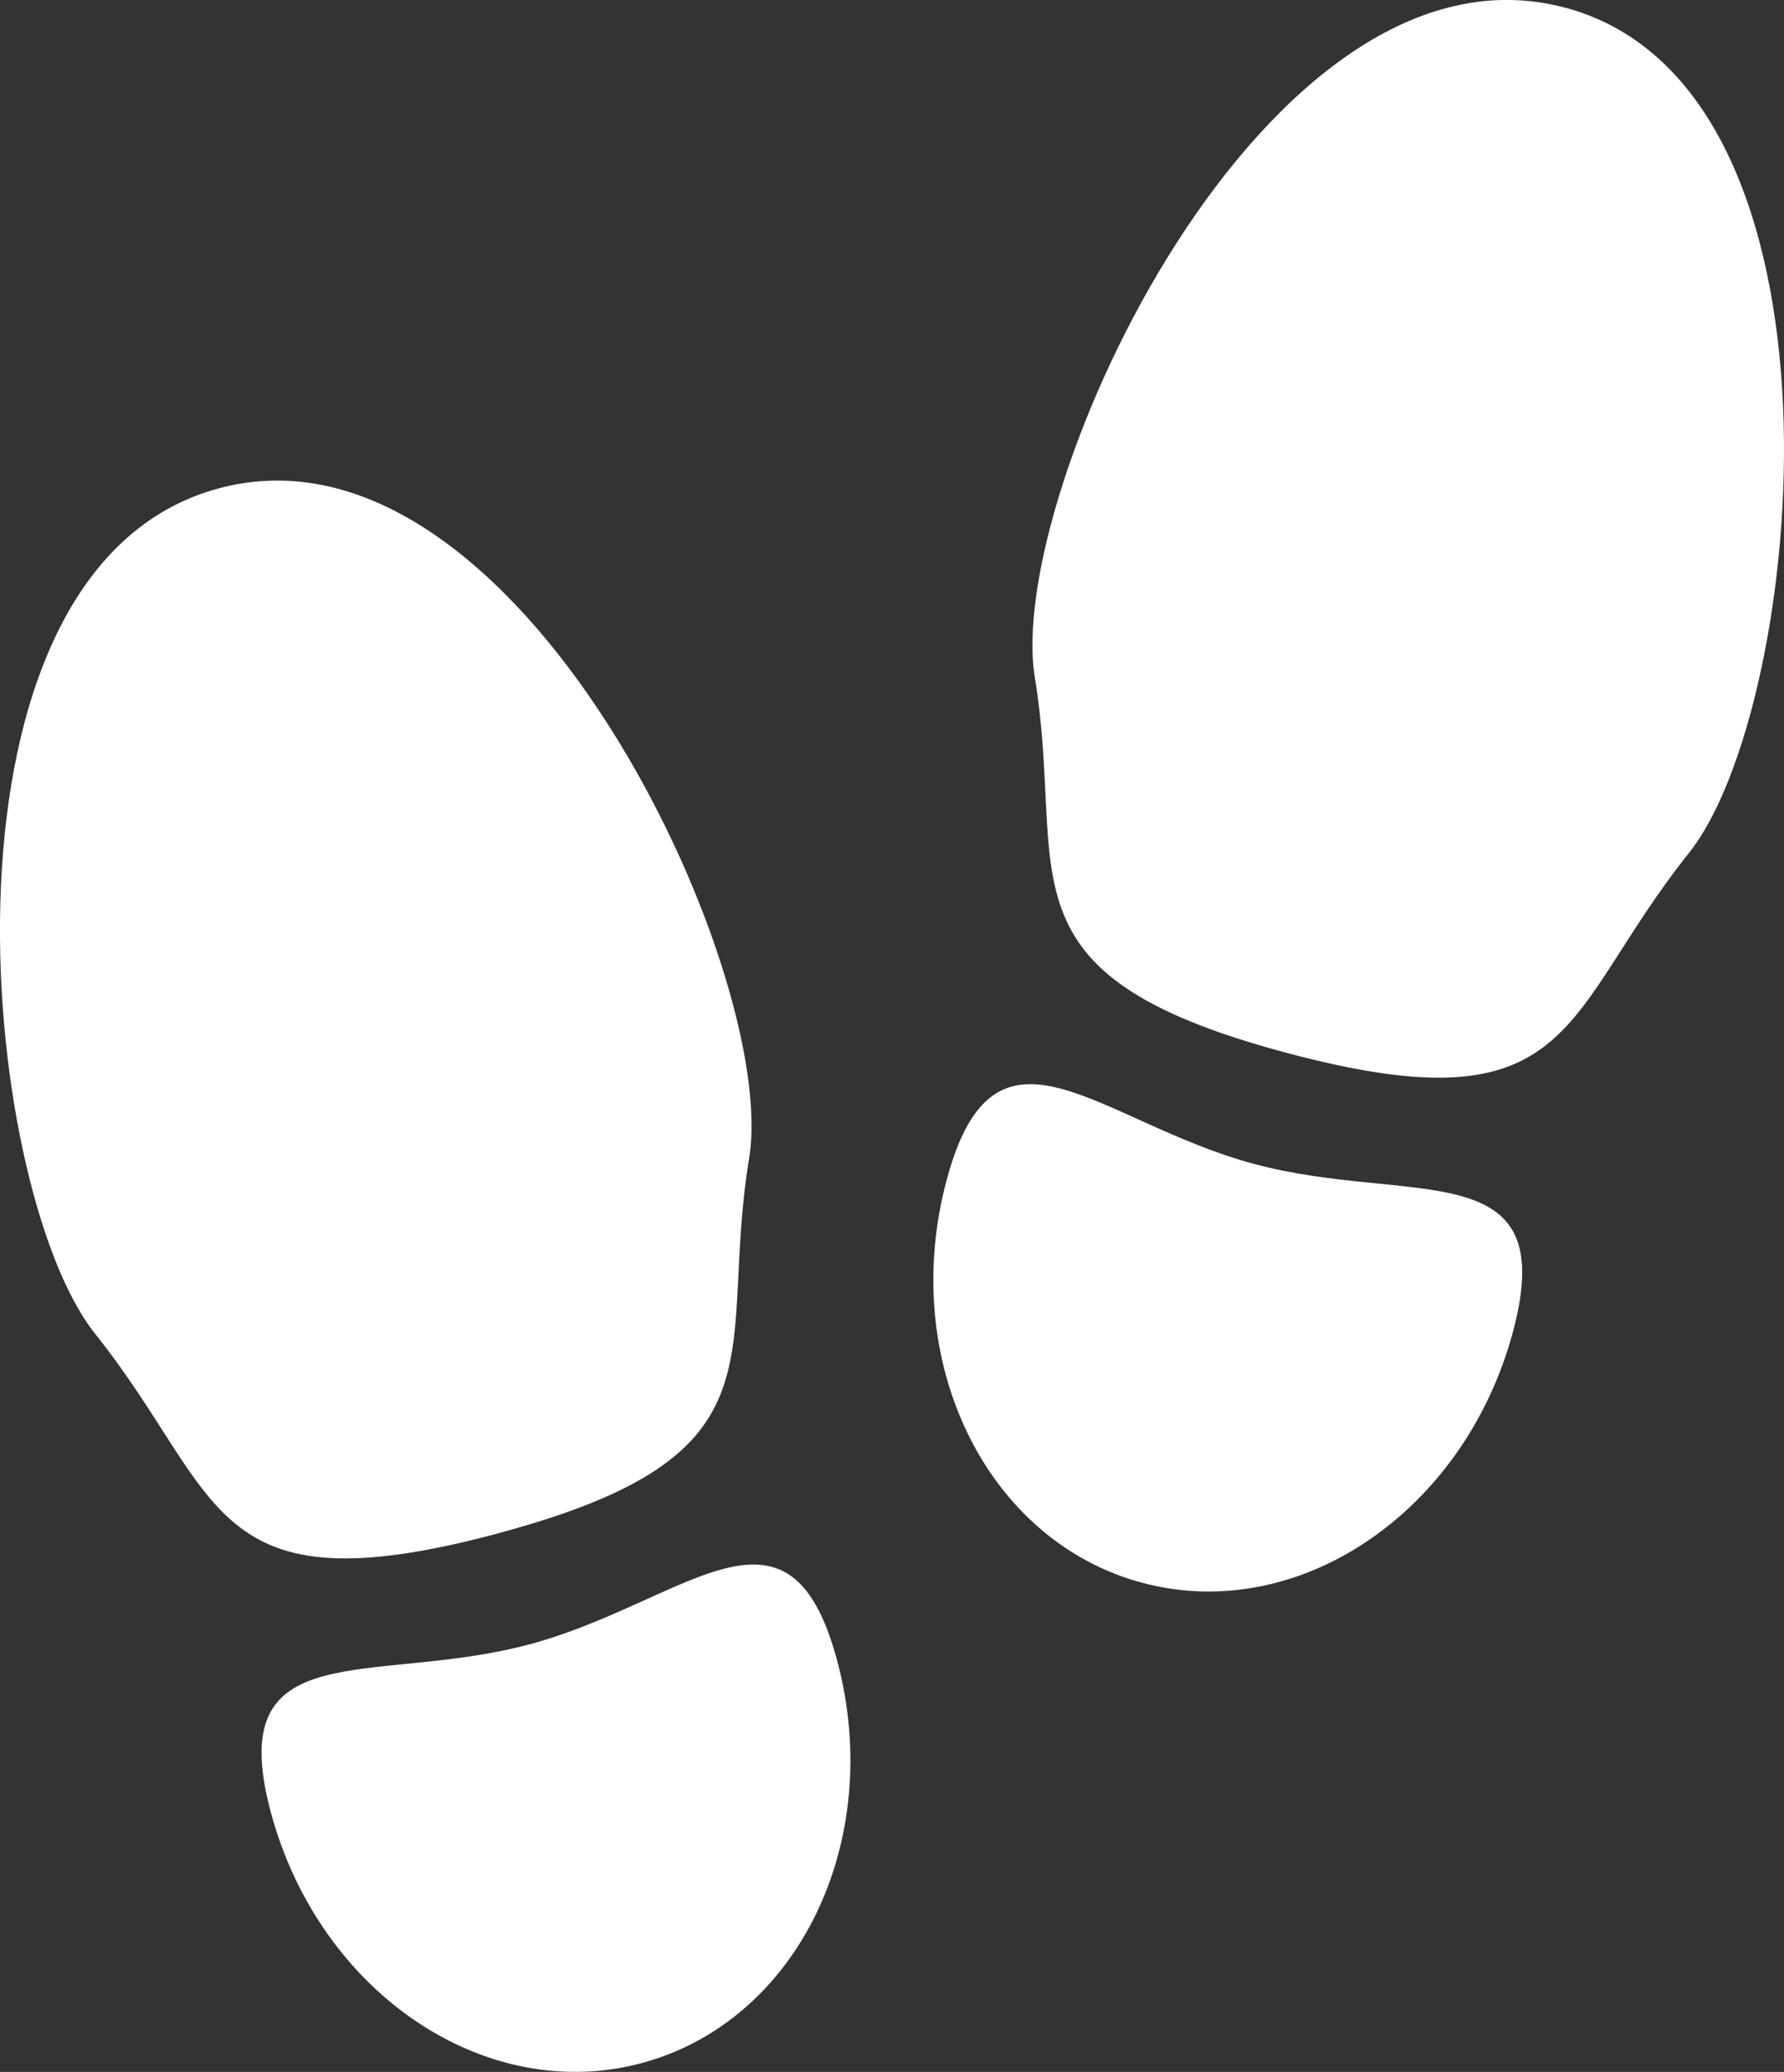 <svg xmlns="http://www.w3.org/2000/svg" width="33.287" height="38.664" viewBox="0 0 33.287 38.664">
  <rect x="0" y="0" width="33.287" height="38.664" fill="#333333" stroke="none"/>
  <g id="ico_boots" transform="translate(-186.747 -119.999)">
    <path id="Контур_26479" data-name="Контур 26479" d="M313,846.406c-2.918.783-5.728-.241-4.825,3.129s4,5.468,6.92,4.685,4.551-4.149,3.646-7.519-2.824-1.077-5.742-.294Z" transform="translate(-116.376 -695.721)" fill="#fff"/>
    <path id="Контур_26480" data-name="Контур 26480" d="M196.06,362.2c5.485-1.471,4.06-3.323,4.665-6.995.567-3.443-4.308-14-9.895-12.5s-4.485,13.049-2.309,15.776c2.412,3.022,2.054,5.193,7.539,3.721Z" transform="translate(0 -213.593)" fill="#fff"/>
    <path id="Контур_26481" data-name="Контур 26481" d="M625.143,623.839c-2.918-.783-4.839-3.076-5.743.294s.729,6.737,3.646,7.519,6.016-1.315,6.92-4.685-1.907-2.346-4.824-3.129Z" transform="translate(-414.989 -482.117)" fill="#fff"/>
    <path id="Контур_26482" data-name="Контур 26482" d="M675.014,120.143c-5.587-1.5-10.461,9.059-9.895,12.5.6,3.672-.82,5.523,4.665,6.995s5.127-.7,7.539-3.721c2.176-2.727,3.277-14.277-2.31-15.776Z" transform="translate(-459.063)" fill="#fff"/>
  </g>
</svg>
